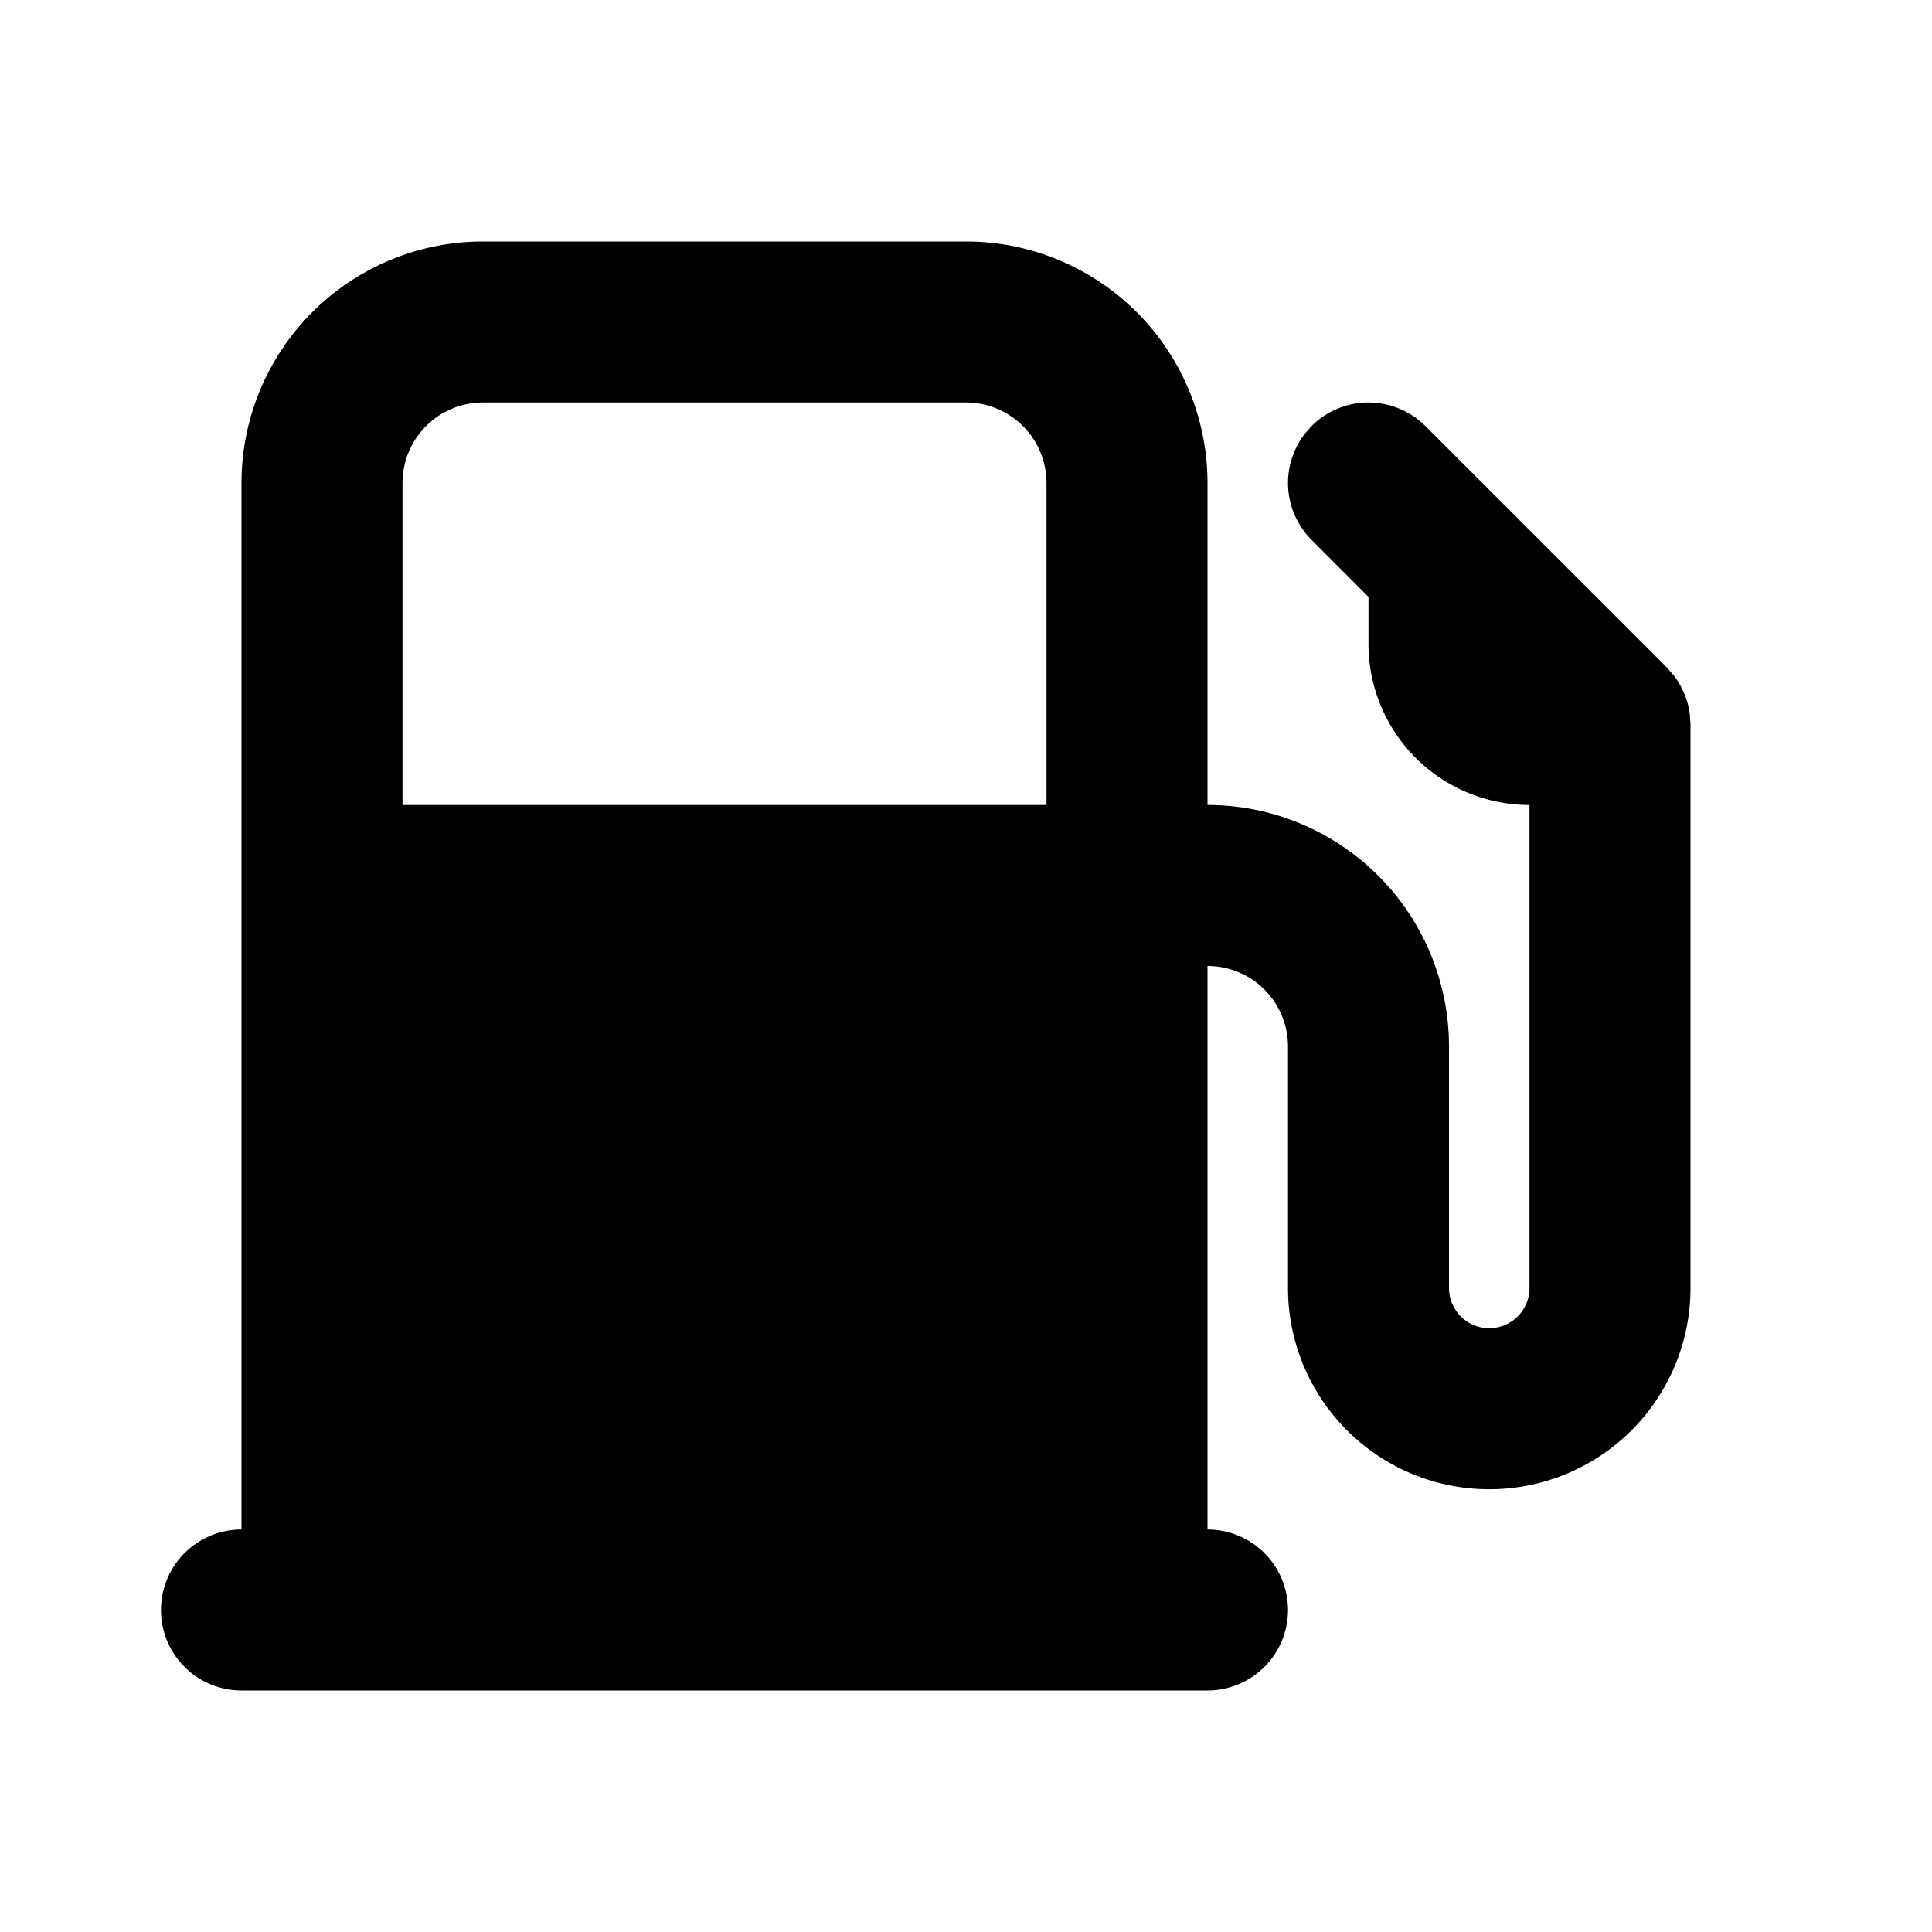 <!--
unicode: "100fa"
version: "3.27"
-->
<svg
  xmlns="http://www.w3.org/2000/svg"
  width="24"
  height="24"
  viewBox="0 0 24 24"
  fill="currentColor"
>
  <path d="M3 21a1 1 0 0 1 0 -2v-13a3 3 0 0 1 3 -3h6a3 3 0 0 1 3 3v4a3 3 0 0 1 3 3v3a.5 .5 0 1 0 1 0v-6a2 2 0 0 1 -2 -2v-.585l-.707 -.708a1 1 0 0 1 -.083 -1.32l.083 -.094a1 1 0 0 1 1.414 0l3.003 3.002l.095 .112l.028 .04l.044 .073l.052 .11l.031 .09l.02 .076l.012 .078l.008 .126v7a2.5 2.5 0 1 1 -5 0v-3a1 1 0 0 0 -1 -1v7a1 1 0 0 1 0 2zm9 -16h-6a1 1 0 0 0 -1 1v4h8v-4a1 1 0 0 0 -1 -1" />
</svg>
